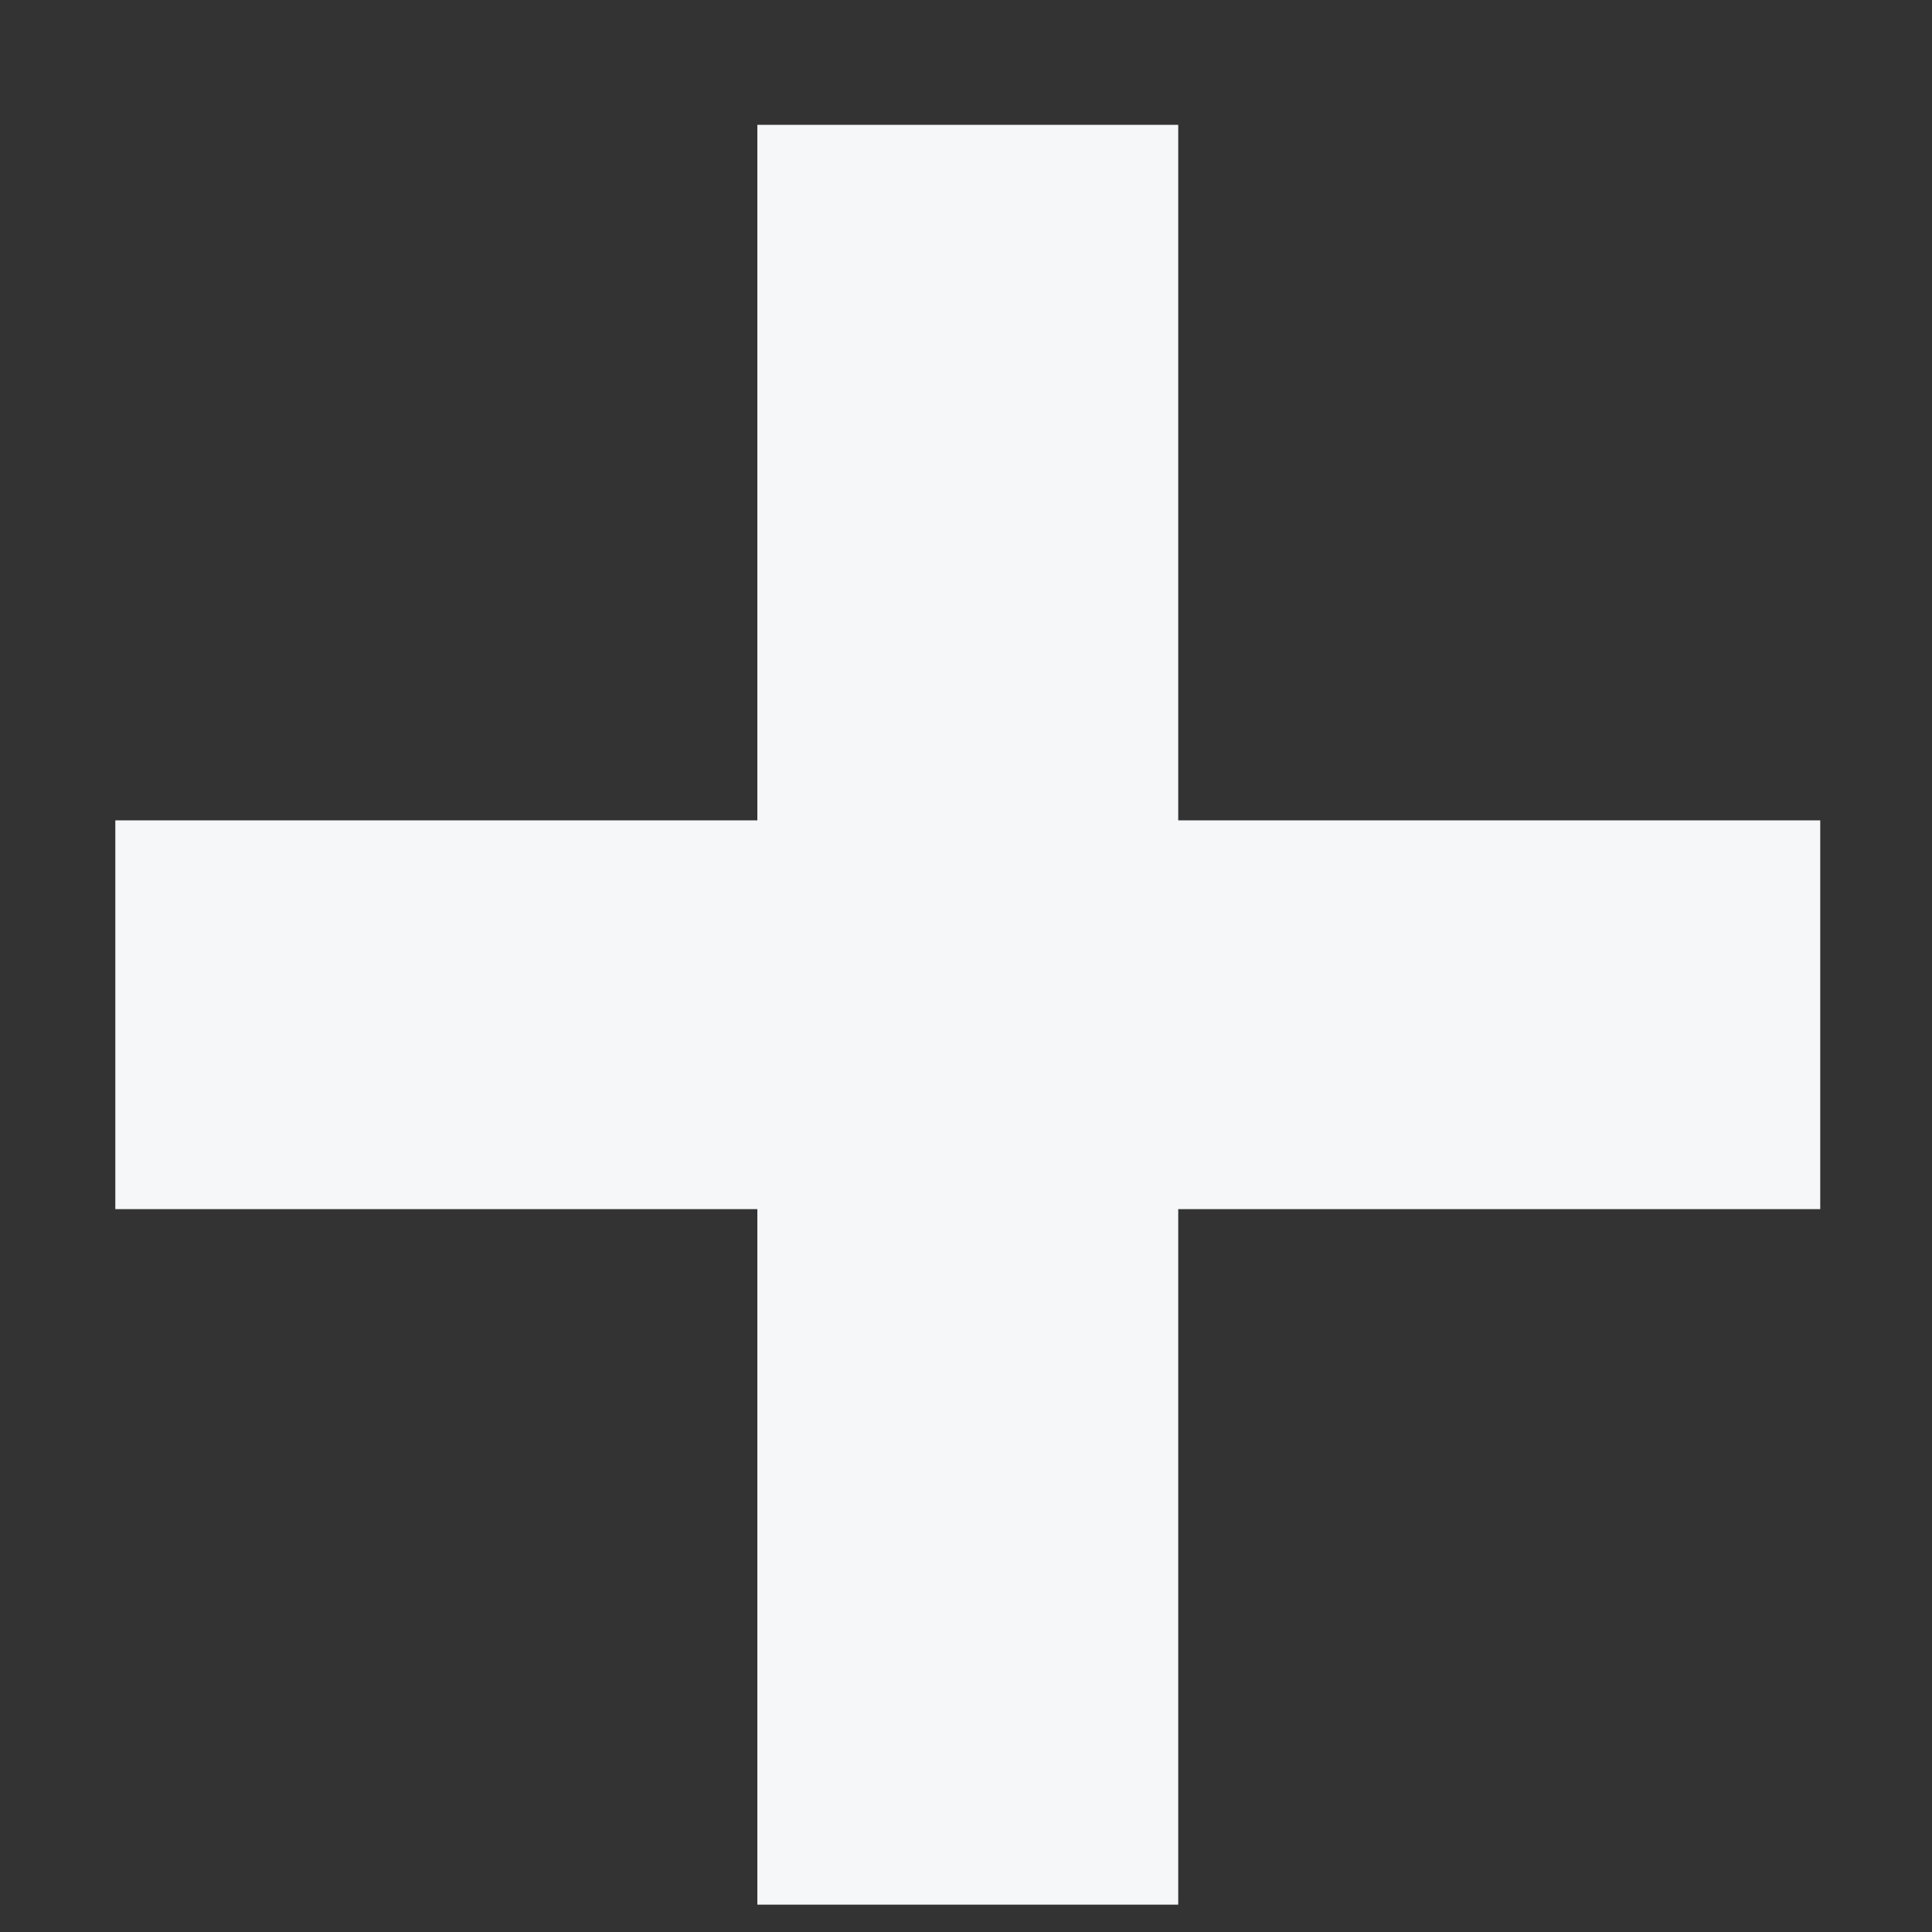 <?xml version="1.0" encoding="UTF-8"?>
<svg width="13px" height="13px" viewBox="0 0 13 13" version="1.1" xmlns="http://www.w3.org/2000/svg" xmlns:xlink="http://www.w3.org/1999/xlink">
    <rect x="0" y="0" width="13" height="13" fill="#333333" stroke="none"/>
    <!-- Generator: Sketch 52.5 (67469) - http://www.bohemiancoding.com/sketch -->
    <title>+</title>
    <desc>Created with Sketch.</desc>
    <g id="DESIGN" stroke="none" stroke-width="1" fill="none" fill-rule="evenodd">
        <g id="190204---2a--Page-Son---Emission-Desktop" transform="translate(-654, -3400)" fill="#F6F7F9" fill-rule="nonzero">
            <g id="Bloc_Podcast" transform="translate(0, 2828)">
                <g id="Bloc_Abo" transform="translate(170, 505)">
                    <g id="Group-2" transform="translate(30, 54)">
                        <g id="RSS" transform="translate(413, 0)">
                            <polygon id="+" points="46.096 21.136 41.776 21.136 41.776 18.52 46.096 18.52 46.096 13.84 48.928 13.84 48.928 18.52 53.248 18.52 53.248 21.136 48.928 21.136 48.928 25.816 46.096 25.816"></polygon>
                        </g>
                    </g>
                </g>
            </g>
        </g>
    </g>
</svg>